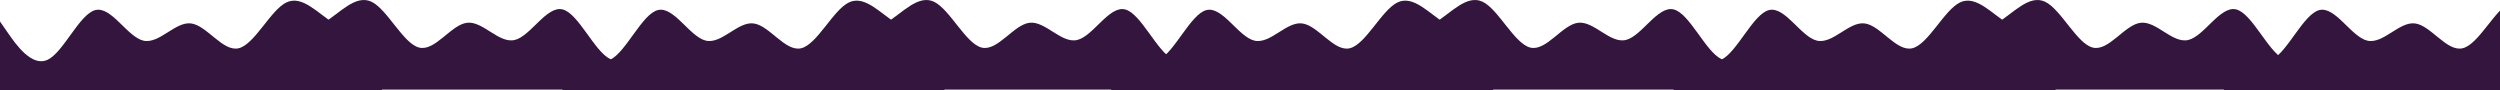 <svg width="1440" height="52" viewBox="0 0 1440 52" fill="none" xmlns="http://www.w3.org/2000/svg">
<path fill-rule="evenodd" clip-rule="evenodd" d="M379 12.016L374.417 18.617C369.833 25.218 360.667 38.42 351.5 34.019C342.333 29.619 333.167 7.616 324 5.416C314.833 3.215 305.667 20.818 296.5 23.018C287.333 25.218 278.167 12.016 269 13.117C259.833 14.217 250.667 29.619 241.5 27.418C232.333 25.218 223.167 5.416 214 1.015C204.833 -3.386 195.667 7.616 186.5 13.117C177.333 18.617 168.167 18.617 163.583 18.617H159V51.621H163.583C168.167 51.621 177.333 51.621 186.5 51.621C195.667 51.621 204.833 51.621 214 51.621C223.167 51.621 232.333 51.621 241.5 51.621C250.667 51.621 259.833 51.621 269 51.621C278.167 51.621 287.333 51.621 296.5 51.621C305.667 51.621 314.833 51.621 324 51.621C333.167 51.621 342.333 51.621 351.5 51.621C360.667 51.621 369.833 51.621 374.417 51.621H379V12.016Z" fill="#33153E"/>
<path fill-rule="evenodd" clip-rule="evenodd" d="M703 12.016L698.417 18.617C693.833 25.218 684.667 38.42 675.5 34.019C666.333 29.619 657.167 7.616 648 5.416C638.833 3.215 629.667 20.818 620.5 23.018C611.333 25.218 602.167 12.016 593 13.117C583.833 14.217 574.667 29.619 565.5 27.418C556.333 25.218 547.167 5.416 538 1.015C528.833 -3.386 519.667 7.616 510.5 13.117C501.333 18.617 492.167 18.617 487.583 18.617H483V51.621H487.583C492.167 51.621 501.333 51.621 510.5 51.621C519.667 51.621 528.833 51.621 538 51.621C547.167 51.621 556.333 51.621 565.5 51.621C574.667 51.621 583.833 51.621 593 51.621C602.167 51.621 611.333 51.621 620.5 51.621C629.667 51.621 638.833 51.621 648 51.621C657.167 51.621 666.333 51.621 675.5 51.621C684.667 51.621 693.833 51.621 698.417 51.621H703V12.016Z" fill="#33153E"/>
<path fill-rule="evenodd" clip-rule="evenodd" d="M1019 12.016L1014.42 18.617C1009.83 25.218 1000.67 38.42 991.5 34.019C982.333 29.619 973.167 7.616 964 5.416C954.833 3.215 945.667 20.818 936.5 23.018C927.333 25.218 918.167 12.016 909 13.117C899.833 14.217 890.667 29.619 881.5 27.418C872.333 25.218 863.167 5.416 854 1.015C844.833 -3.386 835.667 7.616 826.5 13.117C817.333 18.617 808.167 18.617 803.583 18.617H799V51.621H803.583C808.167 51.621 817.333 51.621 826.5 51.621C835.667 51.621 844.833 51.621 854 51.621C863.167 51.621 872.333 51.621 881.5 51.621C890.667 51.621 899.833 51.621 909 51.621C918.167 51.621 927.333 51.621 936.5 51.621C945.667 51.621 954.833 51.621 964 51.621C973.167 51.621 982.333 51.621 991.5 51.621C1000.67 51.621 1009.83 51.621 1014.42 51.621H1019V12.016Z" fill="#33153E"/>
<path fill-rule="evenodd" clip-rule="evenodd" d="M1343 12.016L1338.42 18.617C1333.83 25.218 1324.67 38.42 1315.5 34.019C1306.33 29.619 1297.17 7.616 1288 5.416C1278.83 3.215 1269.67 20.818 1260.5 23.018C1251.33 25.218 1242.17 12.016 1233 13.117C1223.83 14.217 1214.67 29.619 1205.5 27.418C1196.33 25.218 1187.17 5.416 1178 1.015C1168.83 -3.386 1159.67 7.616 1150.5 13.117C1141.33 18.617 1132.17 18.617 1127.58 18.617H1123V51.621H1127.58C1132.17 51.621 1141.33 51.621 1150.5 51.621C1159.67 51.621 1168.83 51.621 1178 51.621C1187.17 51.621 1196.33 51.621 1205.5 51.621C1214.67 51.621 1223.83 51.621 1233 51.621C1242.17 51.621 1251.33 51.621 1260.5 51.621C1269.67 51.621 1278.83 51.621 1288 51.621C1297.17 51.621 1306.33 51.621 1315.5 51.621C1324.67 51.621 1333.83 51.621 1338.42 51.621H1343V12.016Z" fill="#33153E"/>
<path fill-rule="evenodd" clip-rule="evenodd" d="M0 12.386L4.583 18.986C9.167 25.587 18.333 38.789 27.5 34.388C36.667 29.988 45.833 7.985 55 5.785C64.167 3.584 73.333 21.187 82.5 23.387C91.667 25.587 100.833 12.386 110 13.486C119.167 14.586 128.333 29.988 137.5 27.788C146.667 25.587 155.833 5.785 165 1.384C174.167 -3.016 183.333 7.985 192.5 13.486C201.667 18.986 210.833 18.986 215.417 18.986H220V51.991H215.417C210.833 51.991 201.667 51.991 192.5 51.991C183.333 51.991 174.167 51.991 165 51.991C155.833 51.991 146.667 51.991 137.5 51.991C128.333 51.991 119.167 51.991 110 51.991C100.833 51.991 91.667 51.991 82.5 51.991C73.333 51.991 64.167 51.991 55 51.991C45.833 51.991 36.667 51.991 27.5 51.991C18.333 51.991 9.167 51.991 4.583 51.991H0V12.386Z" fill="#33153E"/>
<path fill-rule="evenodd" clip-rule="evenodd" d="M324 12.386L328.583 18.986C333.167 25.587 342.333 38.789 351.5 34.388C360.667 29.988 369.833 7.985 379 5.785C388.167 3.584 397.333 21.187 406.5 23.387C415.667 25.587 424.833 12.386 434 13.486C443.167 14.586 452.333 29.988 461.5 27.788C470.667 25.587 479.833 5.785 489 1.384C498.167 -3.016 507.333 7.985 516.5 13.486C525.667 18.986 534.833 18.986 539.417 18.986H544V51.991H539.417C534.833 51.991 525.667 51.991 516.5 51.991C507.333 51.991 498.167 51.991 489 51.991C479.833 51.991 470.667 51.991 461.5 51.991C452.333 51.991 443.167 51.991 434 51.991C424.833 51.991 415.667 51.991 406.5 51.991C397.333 51.991 388.167 51.991 379 51.991C369.833 51.991 360.667 51.991 351.5 51.991C342.333 51.991 333.167 51.991 328.583 51.991H324V12.386Z" fill="#33153E"/>
<path fill-rule="evenodd" clip-rule="evenodd" d="M640 12.386L644.583 18.986C649.167 25.587 658.333 38.789 667.5 34.388C676.667 29.988 685.833 7.985 695 5.785C704.167 3.584 713.333 21.187 722.5 23.387C731.667 25.587 740.833 12.386 750 13.486C759.167 14.586 768.333 29.988 777.5 27.788C786.667 25.587 795.833 5.785 805 1.384C814.167 -3.016 823.333 7.985 832.5 13.486C841.667 18.986 850.833 18.986 855.417 18.986H860V51.991H855.417C850.833 51.991 841.667 51.991 832.5 51.991C823.333 51.991 814.167 51.991 805 51.991C795.833 51.991 786.667 51.991 777.5 51.991C768.333 51.991 759.167 51.991 750 51.991C740.833 51.991 731.667 51.991 722.5 51.991C713.333 51.991 704.167 51.991 695 51.991C685.833 51.991 676.667 51.991 667.5 51.991C658.333 51.991 649.167 51.991 644.583 51.991H640V12.386Z" fill="#33153E"/>
<path fill-rule="evenodd" clip-rule="evenodd" d="M964 12.386L968.583 18.986C973.167 25.587 982.333 38.789 991.5 34.388C1000.67 29.988 1009.83 7.985 1019 5.785C1028.17 3.584 1037.33 21.187 1046.5 23.387C1055.67 25.587 1064.83 12.386 1074 13.486C1083.17 14.586 1092.33 29.988 1101.5 27.788C1110.67 25.587 1119.83 5.785 1129 1.384C1138.17 -3.016 1147.33 7.985 1156.5 13.486C1165.67 18.986 1174.83 18.986 1179.42 18.986H1184V51.991H1179.42C1174.83 51.991 1165.67 51.991 1156.5 51.991C1147.33 51.991 1138.17 51.991 1129 51.991C1119.83 51.991 1110.67 51.991 1101.5 51.991C1092.33 51.991 1083.17 51.991 1074 51.991C1064.83 51.991 1055.67 51.991 1046.5 51.991C1037.33 51.991 1028.17 51.991 1019 51.991C1009.83 51.991 1000.67 51.991 991.5 51.991C982.333 51.991 973.167 51.991 968.583 51.991H964V12.386Z" fill="#33153E"/>
<path fill-rule="evenodd" clip-rule="evenodd" d="M1281 12.386L1285.58 18.986C1290.17 25.587 1299.33 38.789 1308.5 34.388C1317.67 29.988 1326.83 7.985 1336 5.785C1345.17 3.584 1354.33 21.187 1363.5 23.387C1372.67 25.587 1381.83 12.386 1391 13.486C1400.17 14.586 1409.33 29.988 1418.5 27.788C1427.67 25.587 1436.83 5.785 1446 1.384C1455.17 -3.016 1464.33 7.985 1473.5 13.486C1482.67 18.986 1491.83 18.986 1496.42 18.986H1501V51.991H1496.42C1491.83 51.991 1482.67 51.991 1473.5 51.991C1464.33 51.991 1455.17 51.991 1446 51.991C1436.83 51.991 1427.67 51.991 1418.5 51.991C1409.33 51.991 1400.17 51.991 1391 51.991C1381.83 51.991 1372.67 51.991 1363.5 51.991C1354.33 51.991 1345.17 51.991 1336 51.991C1326.83 51.991 1317.67 51.991 1308.5 51.991C1299.33 51.991 1290.17 51.991 1285.58 51.991H1281V12.386Z" fill="#33153E"/>
</svg>
